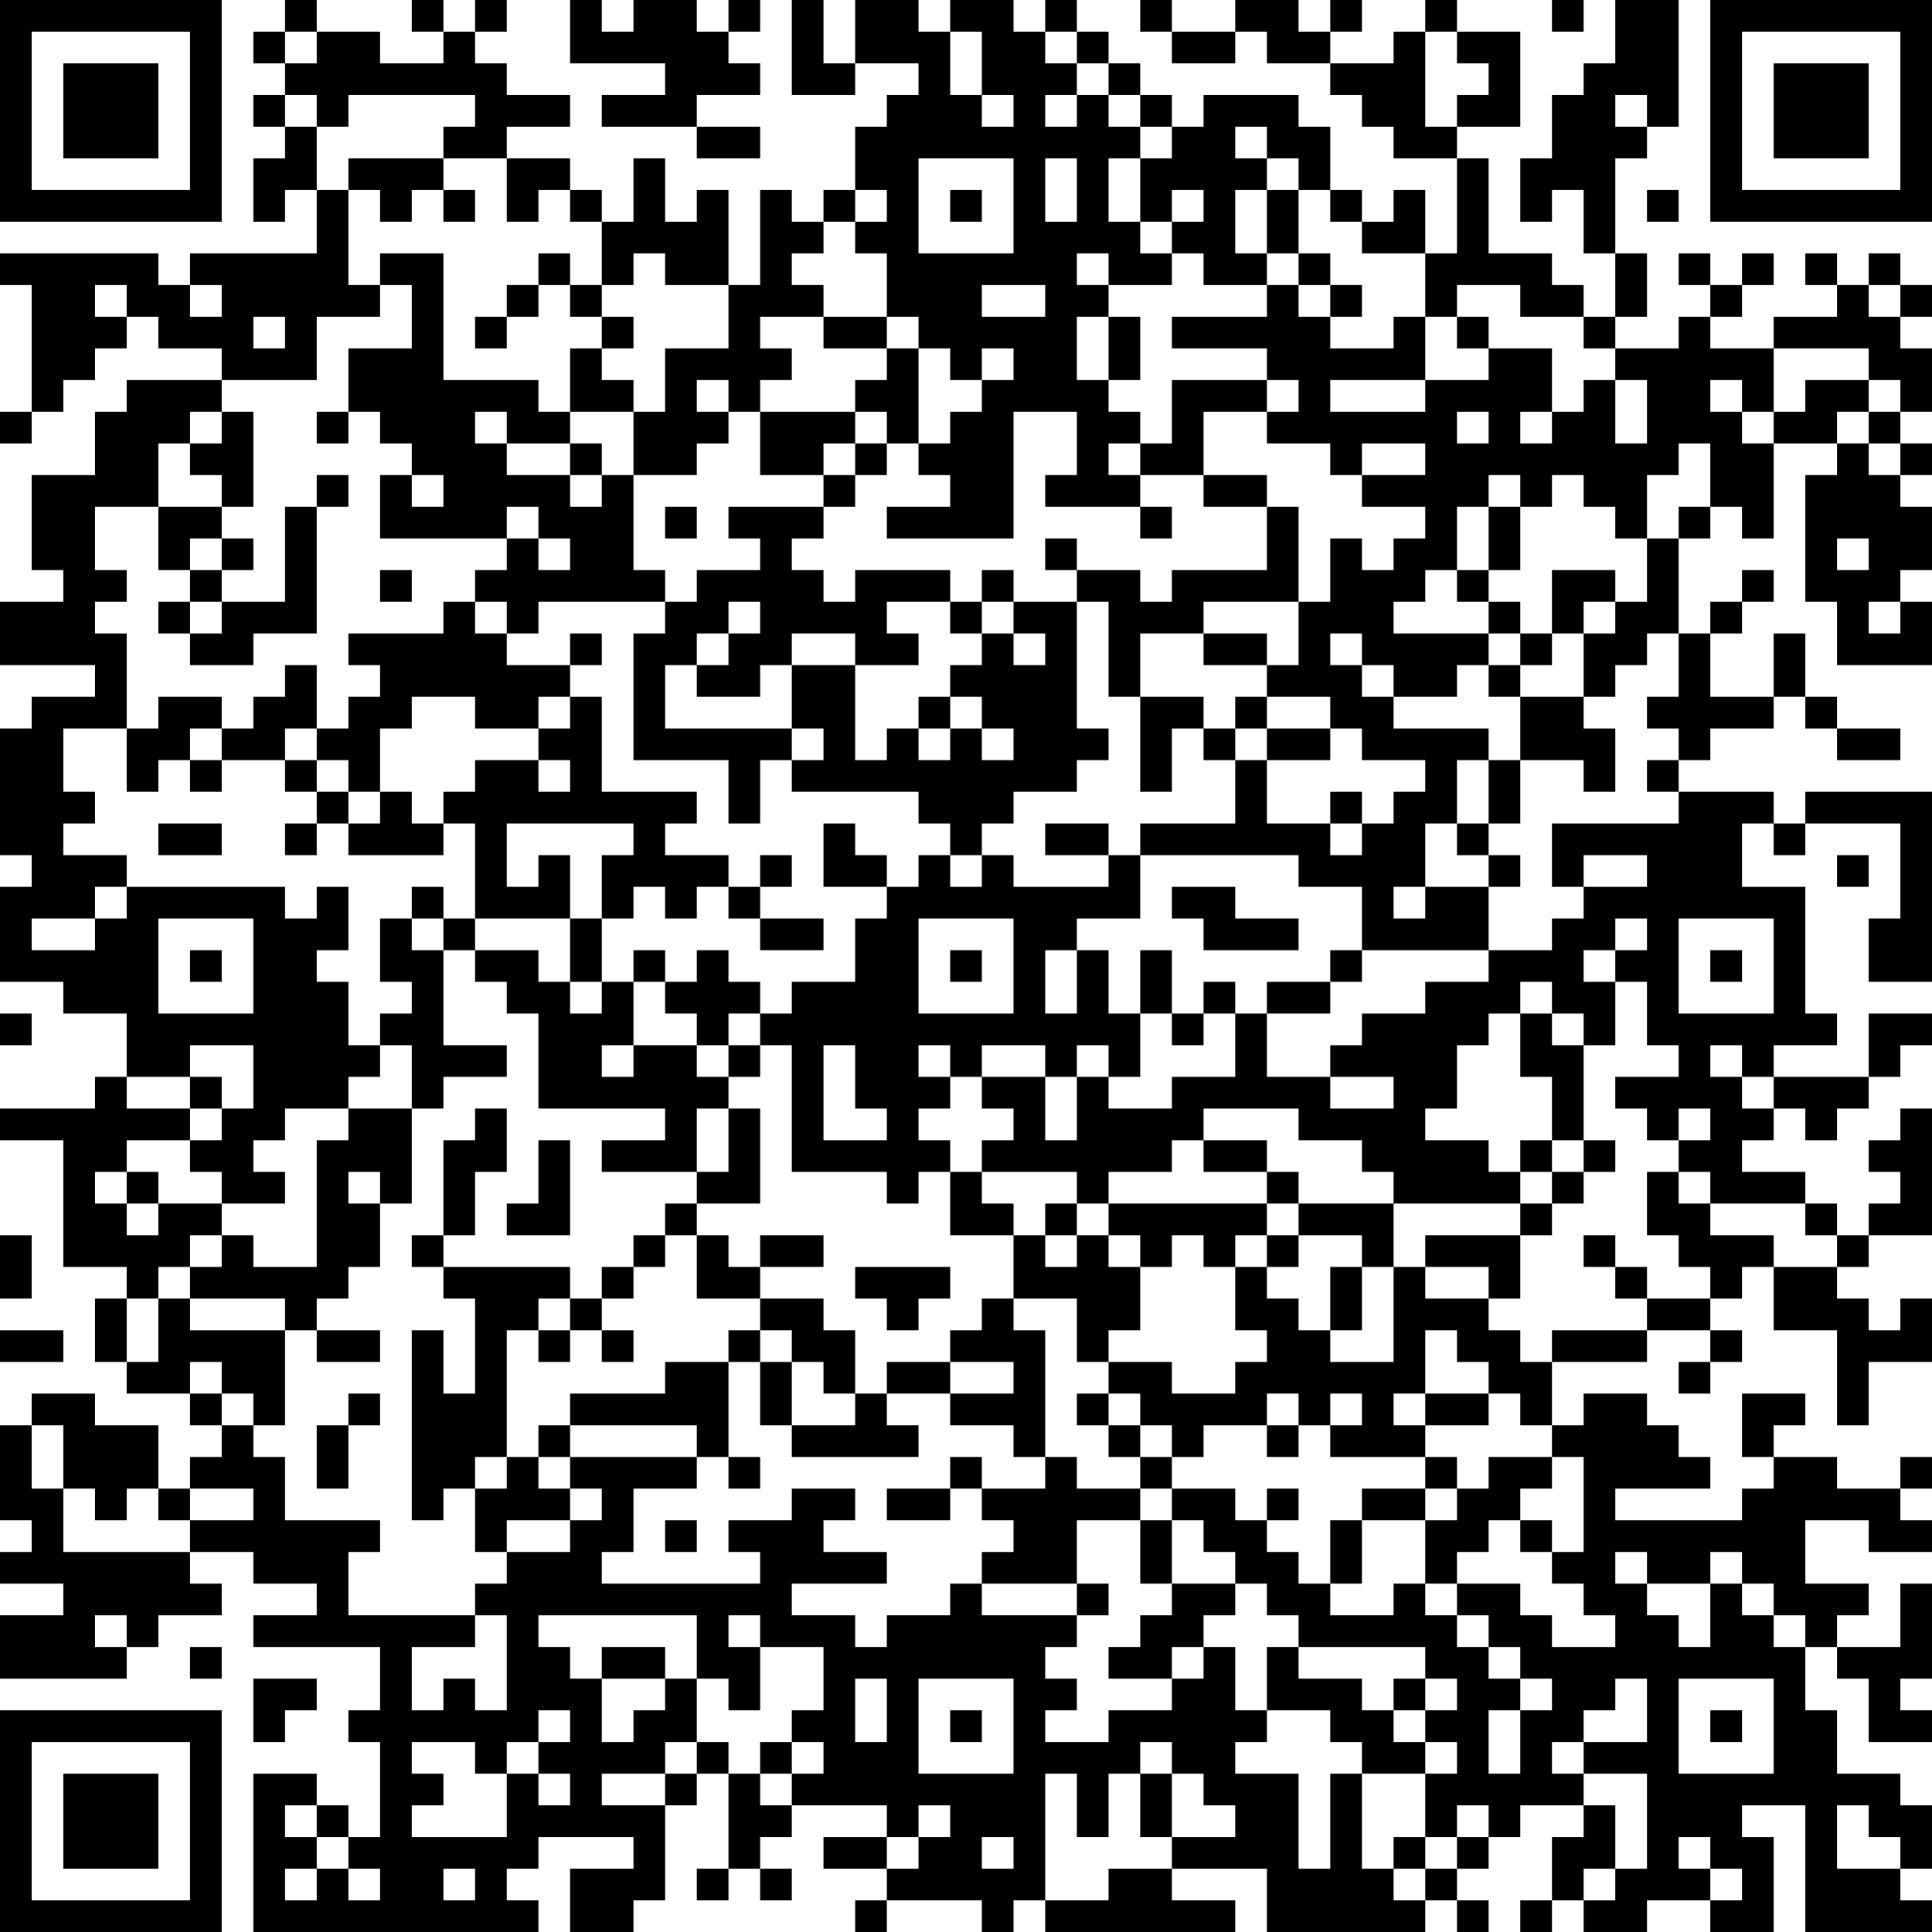 <?xml version="1.0" encoding="UTF-8"?>
<svg xmlns="http://www.w3.org/2000/svg" version="1.1" width="160" height="160" viewBox="0 0 160 160"><rect x="0" y="0" width="160" height="160" fill="#ffffff"/><g transform="scale(2.623)"><g transform="translate(0,0)"><path fill-rule="evenodd" d="M9 0L9 1L8 1L8 2L9 2L9 3L8 3L8 4L9 4L9 5L8 5L8 7L9 7L9 6L10 6L10 8L6 8L6 9L5 9L5 8L0 8L0 9L1 9L1 13L0 13L0 14L1 14L1 13L2 13L2 12L3 12L3 11L4 11L4 10L5 10L5 11L7 11L7 12L4 12L4 13L3 13L3 15L1 15L1 18L2 18L2 19L0 19L0 21L3 21L3 22L1 22L1 23L0 23L0 27L1 27L1 28L0 28L0 31L2 31L2 32L4 32L4 34L3 34L3 35L0 35L0 36L2 36L2 40L4 40L4 41L3 41L3 43L4 43L4 44L6 44L6 45L7 45L7 46L6 46L6 47L5 47L5 45L3 45L3 44L1 44L1 45L0 45L0 48L1 48L1 49L0 49L0 50L2 50L2 51L0 51L0 53L4 53L4 52L5 52L5 51L7 51L7 50L6 50L6 49L8 49L8 50L10 50L10 51L8 51L8 52L12 52L12 54L11 54L11 55L12 55L12 58L11 58L11 57L10 57L10 56L8 56L8 61L17 61L17 60L16 60L16 59L17 59L17 58L20 58L20 59L18 59L18 61L20 61L20 60L21 60L21 57L22 57L22 56L23 56L23 59L22 59L22 60L23 60L23 59L24 59L24 60L25 60L25 59L24 59L24 58L25 58L25 57L28 57L28 58L26 58L26 59L28 59L28 60L27 60L27 61L28 61L28 60L31 60L31 61L32 61L32 60L33 60L33 61L39 61L39 60L37 60L37 59L40 59L40 61L45 61L45 60L46 60L46 61L47 61L47 60L46 60L46 59L47 59L47 58L48 58L48 57L50 57L50 58L49 58L49 60L48 60L48 61L49 61L49 60L50 60L50 61L52 61L52 60L54 60L54 61L56 61L56 58L55 58L55 57L57 57L57 61L61 61L61 60L60 60L60 59L61 59L61 57L60 57L60 56L58 56L58 54L57 54L57 52L58 52L58 53L59 53L59 55L61 55L61 54L60 54L60 53L61 53L61 50L60 50L60 52L58 52L58 51L59 51L59 50L57 50L57 48L59 48L59 49L61 49L61 48L60 48L60 47L61 47L61 46L60 46L60 47L58 47L58 46L56 46L56 45L57 45L57 44L55 44L55 46L56 46L56 47L55 47L55 48L51 48L51 47L54 47L54 46L53 46L53 45L52 45L52 44L50 44L50 45L49 45L49 43L52 43L52 42L54 42L54 43L53 43L53 44L54 44L54 43L55 43L55 42L54 42L54 41L55 41L55 40L56 40L56 42L58 42L58 45L59 45L59 43L61 43L61 41L60 41L60 42L59 42L59 41L58 41L58 40L59 40L59 39L61 39L61 35L60 35L60 36L59 36L59 37L60 37L60 38L59 38L59 39L58 39L58 38L57 38L57 37L55 37L55 36L56 36L56 35L57 35L57 36L58 36L58 35L59 35L59 34L60 34L60 33L61 33L61 32L59 32L59 34L56 34L56 33L58 33L58 32L57 32L57 28L55 28L55 26L56 26L56 27L57 27L57 26L60 26L60 29L59 29L59 31L61 31L61 25L57 25L57 26L56 26L56 25L53 25L53 24L54 24L54 23L56 23L56 22L57 22L57 23L58 23L58 24L60 24L60 23L58 23L58 22L57 22L57 20L56 20L56 22L54 22L54 20L55 20L55 19L56 19L56 18L55 18L55 19L54 19L54 20L53 20L53 17L54 17L54 16L55 16L55 17L56 17L56 14L58 14L58 15L57 15L57 19L58 19L58 21L61 21L61 19L60 19L60 18L61 18L61 16L60 16L60 15L61 15L61 14L60 14L60 13L61 13L61 11L60 11L60 10L61 10L61 9L60 9L60 8L59 8L59 9L58 9L58 8L57 8L57 9L58 9L58 10L56 10L56 11L54 11L54 10L55 10L55 9L56 9L56 8L55 8L55 9L54 9L54 8L53 8L53 9L54 9L54 10L53 10L53 11L51 11L51 10L52 10L52 8L51 8L51 5L52 5L52 4L53 4L53 0L51 0L51 2L50 2L50 3L49 3L49 5L48 5L48 7L49 7L49 6L50 6L50 8L51 8L51 10L50 10L50 9L49 9L49 8L47 8L47 5L46 5L46 4L48 4L48 1L46 1L46 0L45 0L45 1L44 1L44 2L42 2L42 1L43 1L43 0L42 0L42 1L41 1L41 0L39 0L39 1L37 1L37 0L36 0L36 1L37 1L37 2L39 2L39 1L40 1L40 2L42 2L42 3L43 3L43 4L44 4L44 5L46 5L46 8L45 8L45 6L44 6L44 7L43 7L43 6L42 6L42 4L41 4L41 3L38 3L38 4L37 4L37 3L36 3L36 2L35 2L35 1L34 1L34 0L33 0L33 1L32 1L32 0L30 0L30 1L29 1L29 0L27 0L27 2L26 2L26 0L25 0L25 3L27 3L27 2L29 2L29 3L28 3L28 4L27 4L27 6L26 6L26 7L25 7L25 6L24 6L24 9L23 9L23 6L22 6L22 7L21 7L21 5L20 5L20 7L19 7L19 6L18 6L18 5L16 5L16 4L18 4L18 3L16 3L16 2L15 2L15 1L16 1L16 0L15 0L15 1L14 1L14 0L13 0L13 1L14 1L14 2L12 2L12 1L10 1L10 0ZM18 0L18 2L21 2L21 3L19 3L19 4L22 4L22 5L24 5L24 4L22 4L22 3L24 3L24 2L23 2L23 1L24 1L24 0L23 0L23 1L22 1L22 0L20 0L20 1L19 1L19 0ZM49 0L49 1L50 1L50 0ZM9 1L9 2L10 2L10 1ZM30 1L30 3L31 3L31 4L32 4L32 3L31 3L31 1ZM33 1L33 2L34 2L34 3L33 3L33 4L34 4L34 3L35 3L35 4L36 4L36 5L35 5L35 7L36 7L36 8L37 8L37 9L35 9L35 8L34 8L34 9L35 9L35 10L34 10L34 12L35 12L35 13L36 13L36 14L35 14L35 15L36 15L36 16L33 16L33 15L34 15L34 13L32 13L32 17L28 17L28 16L30 16L30 15L29 15L29 14L30 14L30 13L31 13L31 12L32 12L32 11L31 11L31 12L30 12L30 11L29 11L29 10L28 10L28 8L27 8L27 7L28 7L28 6L27 6L27 7L26 7L26 8L25 8L25 9L26 9L26 10L24 10L24 11L25 11L25 12L24 12L24 13L23 13L23 12L22 12L22 13L23 13L23 14L22 14L22 15L20 15L20 13L21 13L21 11L23 11L23 9L21 9L21 8L20 8L20 9L19 9L19 7L18 7L18 6L17 6L17 7L16 7L16 5L14 5L14 4L15 4L15 3L11 3L11 4L10 4L10 3L9 3L9 4L10 4L10 6L11 6L11 9L12 9L12 10L10 10L10 12L7 12L7 13L6 13L6 14L5 14L5 16L3 16L3 18L4 18L4 19L3 19L3 20L4 20L4 23L2 23L2 25L3 25L3 26L2 26L2 27L4 27L4 28L3 28L3 29L1 29L1 30L3 30L3 29L4 29L4 28L9 28L9 29L10 29L10 28L11 28L11 30L10 30L10 31L11 31L11 33L12 33L12 34L11 34L11 35L9 35L9 36L8 36L8 37L9 37L9 38L7 38L7 37L6 37L6 36L7 36L7 35L8 35L8 33L6 33L6 34L4 34L4 35L6 35L6 36L4 36L4 37L3 37L3 38L4 38L4 39L5 39L5 38L7 38L7 39L6 39L6 40L5 40L5 41L4 41L4 43L5 43L5 41L6 41L6 42L9 42L9 45L8 45L8 44L7 44L7 43L6 43L6 44L7 44L7 45L8 45L8 46L9 46L9 48L12 48L12 49L11 49L11 51L15 51L15 52L13 52L13 54L14 54L14 53L15 53L15 54L16 54L16 51L15 51L15 50L16 50L16 49L18 49L18 48L19 48L19 47L18 47L18 46L22 46L22 47L20 47L20 49L19 49L19 50L24 50L24 49L23 49L23 48L25 48L25 47L27 47L27 48L26 48L26 49L28 49L28 50L25 50L25 51L27 51L27 52L28 52L28 51L30 51L30 50L31 50L31 51L34 51L34 52L33 52L33 53L34 53L34 54L33 54L33 55L35 55L35 54L37 54L37 53L38 53L38 52L39 52L39 54L40 54L40 55L39 55L39 56L41 56L41 59L42 59L42 56L43 56L43 59L44 59L44 60L45 60L45 59L46 59L46 58L47 58L47 57L46 57L46 58L45 58L45 56L46 56L46 55L45 55L45 54L46 54L46 53L45 53L45 52L41 52L41 51L40 51L40 50L39 50L39 49L38 49L38 48L37 48L37 47L39 47L39 48L40 48L40 49L41 49L41 50L42 50L42 51L44 51L44 50L45 50L45 51L46 51L46 52L47 52L47 53L48 53L48 54L47 54L47 56L48 56L48 54L49 54L49 53L48 53L48 52L47 52L47 51L46 51L46 50L48 50L48 51L49 51L49 52L51 52L51 51L50 51L50 50L49 50L49 49L50 49L50 46L49 46L49 45L48 45L48 44L47 44L47 43L46 43L46 42L45 42L45 44L44 44L44 45L45 45L45 46L42 46L42 45L43 45L43 44L42 44L42 45L41 45L41 44L40 44L40 45L38 45L38 46L37 46L37 45L36 45L36 44L35 44L35 43L37 43L37 44L39 44L39 43L40 43L40 42L39 42L39 40L40 40L40 41L41 41L41 42L42 42L42 43L44 43L44 40L45 40L45 41L47 41L47 42L48 42L48 43L49 43L49 42L52 42L52 41L54 41L54 40L53 40L53 39L52 39L52 37L53 37L53 38L54 38L54 39L56 39L56 40L58 40L58 39L57 39L57 38L54 38L54 37L53 37L53 36L54 36L54 35L53 35L53 36L52 36L52 35L51 35L51 34L53 34L53 33L52 33L52 31L51 31L51 30L52 30L52 29L51 29L51 30L50 30L50 31L51 31L51 33L50 33L50 32L49 32L49 31L48 31L48 32L47 32L47 33L46 33L46 35L45 35L45 36L47 36L47 37L48 37L48 38L44 38L44 37L43 37L43 36L41 36L41 35L38 35L38 36L37 36L37 37L35 37L35 38L34 38L34 37L31 37L31 36L32 36L32 35L31 35L31 34L33 34L33 36L34 36L34 34L35 34L35 35L37 35L37 34L39 34L39 32L40 32L40 34L42 34L42 35L44 35L44 34L42 34L42 33L43 33L43 32L45 32L45 31L47 31L47 30L49 30L49 29L50 29L50 28L52 28L52 27L50 27L50 28L49 28L49 26L53 26L53 25L52 25L52 24L53 24L53 23L52 23L52 22L53 22L53 20L52 20L52 21L51 21L51 22L50 22L50 20L51 20L51 19L52 19L52 17L53 17L53 16L54 16L54 14L53 14L53 15L52 15L52 17L51 17L51 16L50 16L50 15L49 15L49 16L48 16L48 15L47 15L47 16L46 16L46 18L45 18L45 19L44 19L44 20L47 20L47 21L46 21L46 22L44 22L44 21L43 21L43 20L42 20L42 21L43 21L43 22L44 22L44 23L47 23L47 24L46 24L46 26L45 26L45 28L44 28L44 29L45 29L45 28L47 28L47 30L43 30L43 28L41 28L41 27L36 27L36 26L39 26L39 24L40 24L40 26L42 26L42 27L43 27L43 26L44 26L44 25L45 25L45 24L43 24L43 23L42 23L42 22L40 22L40 21L41 21L41 19L42 19L42 17L43 17L43 18L44 18L44 17L45 17L45 16L43 16L43 15L45 15L45 14L43 14L43 15L42 15L42 14L40 14L40 13L41 13L41 12L40 12L40 11L37 11L37 10L40 10L40 9L41 9L41 10L42 10L42 11L44 11L44 10L45 10L45 12L42 12L42 13L45 13L45 12L47 12L47 11L49 11L49 13L48 13L48 14L49 14L49 13L50 13L50 12L51 12L51 14L52 14L52 12L51 12L51 11L50 11L50 10L48 10L48 9L46 9L46 10L45 10L45 8L43 8L43 7L42 7L42 6L41 6L41 5L40 5L40 4L39 4L39 5L40 5L40 6L39 6L39 8L40 8L40 9L38 9L38 8L37 8L37 7L38 7L38 6L37 6L37 7L36 7L36 5L37 5L37 4L36 4L36 3L35 3L35 2L34 2L34 1ZM45 1L45 4L46 4L46 3L47 3L47 2L46 2L46 1ZM51 3L51 4L52 4L52 3ZM11 5L11 6L12 6L12 7L13 7L13 6L14 6L14 7L15 7L15 6L14 6L14 5ZM29 5L29 8L32 8L32 5ZM33 5L33 7L34 7L34 5ZM30 6L30 7L31 7L31 6ZM40 6L40 8L41 8L41 9L42 9L42 10L43 10L43 9L42 9L42 8L41 8L41 6ZM52 6L52 7L53 7L53 6ZM12 8L12 9L13 9L13 11L11 11L11 13L10 13L10 14L11 14L11 13L12 13L12 14L13 14L13 15L12 15L12 17L16 17L16 18L15 18L15 19L14 19L14 20L11 20L11 21L12 21L12 22L11 22L11 23L10 23L10 21L9 21L9 22L8 22L8 23L7 23L7 22L5 22L5 23L4 23L4 25L5 25L5 24L6 24L6 25L7 25L7 24L9 24L9 25L10 25L10 26L9 26L9 27L10 27L10 26L11 26L11 27L14 27L14 26L15 26L15 29L14 29L14 28L13 28L13 29L12 29L12 31L13 31L13 32L12 32L12 33L13 33L13 35L11 35L11 36L10 36L10 40L8 40L8 39L7 39L7 40L6 40L6 41L9 41L9 42L10 42L10 43L12 43L12 42L10 42L10 41L11 41L11 40L12 40L12 38L13 38L13 35L14 35L14 34L16 34L16 33L14 33L14 30L15 30L15 31L16 31L16 32L17 32L17 35L21 35L21 36L19 36L19 37L22 37L22 38L21 38L21 39L20 39L20 40L19 40L19 41L18 41L18 40L14 40L14 39L15 39L15 37L16 37L16 35L15 35L15 36L14 36L14 39L13 39L13 40L14 40L14 41L15 41L15 44L14 44L14 42L13 42L13 48L14 48L14 47L15 47L15 49L16 49L16 48L18 48L18 47L17 47L17 46L18 46L18 45L22 45L22 46L23 46L23 47L24 47L24 46L23 46L23 43L24 43L24 45L25 45L25 46L29 46L29 45L28 45L28 44L30 44L30 45L32 45L32 46L33 46L33 47L31 47L31 46L30 46L30 47L28 47L28 48L30 48L30 47L31 47L31 48L32 48L32 49L31 49L31 50L34 50L34 51L35 51L35 50L34 50L34 48L36 48L36 50L37 50L37 51L36 51L36 52L35 52L35 53L37 53L37 52L38 52L38 51L39 51L39 50L37 50L37 48L36 48L36 47L37 47L37 46L36 46L36 45L35 45L35 44L34 44L34 45L35 45L35 46L36 46L36 47L34 47L34 46L33 46L33 42L32 42L32 41L34 41L34 43L35 43L35 42L36 42L36 40L37 40L37 39L38 39L38 40L39 40L39 39L40 39L40 40L41 40L41 39L43 39L43 40L42 40L42 42L43 42L43 40L44 40L44 38L41 38L41 37L40 37L40 36L38 36L38 37L40 37L40 38L35 38L35 39L34 39L34 38L33 38L33 39L32 39L32 38L31 38L31 37L30 37L30 36L29 36L29 35L30 35L30 34L31 34L31 33L33 33L33 34L34 34L34 33L35 33L35 34L36 34L36 32L37 32L37 33L38 33L38 32L39 32L39 31L38 31L38 32L37 32L37 30L36 30L36 32L35 32L35 30L34 30L34 29L36 29L36 27L35 27L35 26L33 26L33 27L35 27L35 28L32 28L32 27L31 27L31 26L32 26L32 25L34 25L34 24L35 24L35 23L34 23L34 19L35 19L35 22L36 22L36 25L37 25L37 23L38 23L38 24L39 24L39 23L40 23L40 24L42 24L42 23L40 23L40 22L39 22L39 23L38 23L38 22L36 22L36 20L38 20L38 21L40 21L40 20L38 20L38 19L41 19L41 16L40 16L40 15L38 15L38 13L40 13L40 12L37 12L37 14L36 14L36 15L38 15L38 16L40 16L40 18L37 18L37 19L36 19L36 18L34 18L34 17L33 17L33 18L34 18L34 19L32 19L32 18L31 18L31 19L30 19L30 18L27 18L27 19L26 19L26 18L25 18L25 17L26 17L26 16L27 16L27 15L28 15L28 14L29 14L29 11L28 11L28 10L26 10L26 11L28 11L28 12L27 12L27 13L24 13L24 15L26 15L26 16L23 16L23 17L24 17L24 18L22 18L22 19L21 19L21 18L20 18L20 15L19 15L19 14L18 14L18 13L20 13L20 12L19 12L19 11L20 11L20 10L19 10L19 9L18 9L18 8L17 8L17 9L16 9L16 10L15 10L15 11L16 11L16 10L17 10L17 9L18 9L18 10L19 10L19 11L18 11L18 13L17 13L17 12L14 12L14 8ZM3 9L3 10L4 10L4 9ZM6 9L6 10L7 10L7 9ZM31 9L31 10L33 10L33 9ZM59 9L59 10L60 10L60 9ZM8 10L8 11L9 11L9 10ZM35 10L35 12L36 12L36 10ZM46 10L46 11L47 11L47 10ZM56 11L56 13L55 13L55 12L54 12L54 13L55 13L55 14L56 14L56 13L57 13L57 12L59 12L59 13L58 13L58 14L59 14L59 15L60 15L60 14L59 14L59 13L60 13L60 12L59 12L59 11ZM7 13L7 14L6 14L6 15L7 15L7 16L5 16L5 18L6 18L6 19L5 19L5 20L6 20L6 21L8 21L8 20L10 20L10 16L11 16L11 15L10 15L10 16L9 16L9 19L7 19L7 18L8 18L8 17L7 17L7 16L8 16L8 13ZM15 13L15 14L16 14L16 15L18 15L18 16L19 16L19 15L18 15L18 14L16 14L16 13ZM27 13L27 14L26 14L26 15L27 15L27 14L28 14L28 13ZM46 13L46 14L47 14L47 13ZM13 15L13 16L14 16L14 15ZM16 16L16 17L17 17L17 18L18 18L18 17L17 17L17 16ZM21 16L21 17L22 17L22 16ZM36 16L36 17L37 17L37 16ZM47 16L47 18L46 18L46 19L47 19L47 20L48 20L48 21L47 21L47 22L48 22L48 24L47 24L47 26L46 26L46 27L47 27L47 28L48 28L48 27L47 27L47 26L48 26L48 24L50 24L50 25L51 25L51 23L50 23L50 22L48 22L48 21L49 21L49 20L50 20L50 19L51 19L51 18L49 18L49 20L48 20L48 19L47 19L47 18L48 18L48 16ZM6 17L6 18L7 18L7 17ZM58 17L58 18L59 18L59 17ZM12 18L12 19L13 19L13 18ZM6 19L6 20L7 20L7 19ZM15 19L15 20L16 20L16 21L18 21L18 22L17 22L17 23L15 23L15 22L13 22L13 23L12 23L12 25L11 25L11 24L10 24L10 23L9 23L9 24L10 24L10 25L11 25L11 26L12 26L12 25L13 25L13 26L14 26L14 25L15 25L15 24L17 24L17 25L18 25L18 24L17 24L17 23L18 23L18 22L19 22L19 25L22 25L22 26L21 26L21 27L23 27L23 28L22 28L22 29L21 29L21 28L20 28L20 29L19 29L19 27L20 27L20 26L16 26L16 28L17 28L17 27L18 27L18 29L15 29L15 30L17 30L17 31L18 31L18 32L19 32L19 31L20 31L20 33L19 33L19 34L20 34L20 33L22 33L22 34L23 34L23 35L22 35L22 37L23 37L23 35L24 35L24 38L22 38L22 39L21 39L21 40L20 40L20 41L19 41L19 42L18 42L18 41L17 41L17 42L16 42L16 46L15 46L15 47L16 47L16 46L17 46L17 45L18 45L18 44L21 44L21 43L23 43L23 42L24 42L24 43L25 43L25 45L27 45L27 44L28 44L28 43L30 43L30 44L32 44L32 43L30 43L30 42L31 42L31 41L32 41L32 39L30 39L30 37L29 37L29 38L28 38L28 37L25 37L25 33L24 33L24 32L25 32L25 31L27 31L27 29L28 29L28 28L29 28L29 27L30 27L30 28L31 28L31 27L30 27L30 26L29 26L29 25L25 25L25 24L26 24L26 23L25 23L25 21L27 21L27 24L28 24L28 23L29 23L29 24L30 24L30 23L31 23L31 24L32 24L32 23L31 23L31 22L30 22L30 21L31 21L31 20L32 20L32 21L33 21L33 20L32 20L32 19L31 19L31 20L30 20L30 19L28 19L28 20L29 20L29 21L27 21L27 20L25 20L25 21L24 21L24 22L22 22L22 21L23 21L23 20L24 20L24 19L23 19L23 20L22 20L22 21L21 21L21 23L25 23L25 24L24 24L24 26L23 26L23 24L20 24L20 20L21 20L21 19L17 19L17 20L16 20L16 19ZM59 19L59 20L60 20L60 19ZM18 20L18 21L19 21L19 20ZM29 22L29 23L30 23L30 22ZM6 23L6 24L7 24L7 23ZM42 25L42 26L43 26L43 25ZM5 26L5 27L7 27L7 26ZM26 26L26 28L28 28L28 27L27 27L27 26ZM24 27L24 28L23 28L23 29L24 29L24 30L26 30L26 29L24 29L24 28L25 28L25 27ZM58 27L58 28L59 28L59 27ZM37 28L37 29L38 29L38 30L41 30L41 29L39 29L39 28ZM5 29L5 32L8 32L8 29ZM13 29L13 30L14 30L14 29ZM18 29L18 31L19 31L19 29ZM29 29L29 32L32 32L32 29ZM53 29L53 32L56 32L56 29ZM6 30L6 31L7 31L7 30ZM20 30L20 31L21 31L21 32L22 32L22 33L23 33L23 34L24 34L24 33L23 33L23 32L24 32L24 31L23 31L23 30L22 30L22 31L21 31L21 30ZM30 30L30 31L31 31L31 30ZM33 30L33 32L34 32L34 30ZM42 30L42 31L40 31L40 32L42 32L42 31L43 31L43 30ZM54 30L54 31L55 31L55 30ZM0 32L0 33L1 33L1 32ZM48 32L48 34L49 34L49 36L48 36L48 37L49 37L49 38L48 38L48 39L45 39L45 40L47 40L47 41L48 41L48 39L49 39L49 38L50 38L50 37L51 37L51 36L50 36L50 33L49 33L49 32ZM26 33L26 36L28 36L28 35L27 35L27 33ZM29 33L29 34L30 34L30 33ZM54 33L54 34L55 34L55 35L56 35L56 34L55 34L55 33ZM6 34L6 35L7 35L7 34ZM17 36L17 38L16 38L16 39L18 39L18 36ZM49 36L49 37L50 37L50 36ZM4 37L4 38L5 38L5 37ZM11 37L11 38L12 38L12 37ZM40 38L40 39L41 39L41 38ZM0 39L0 41L1 41L1 39ZM22 39L22 41L24 41L24 42L25 42L25 43L26 43L26 44L27 44L27 42L26 42L26 41L24 41L24 40L26 40L26 39L24 39L24 40L23 40L23 39ZM33 39L33 40L34 40L34 39ZM35 39L35 40L36 40L36 39ZM50 39L50 40L51 40L51 41L52 41L52 40L51 40L51 39ZM27 40L27 41L28 41L28 42L29 42L29 41L30 41L30 40ZM0 42L0 43L2 43L2 42ZM17 42L17 43L18 43L18 42ZM19 42L19 43L20 43L20 42ZM11 44L11 45L10 45L10 47L11 47L11 45L12 45L12 44ZM45 44L45 45L47 45L47 44ZM1 45L1 47L2 47L2 49L6 49L6 48L8 48L8 47L6 47L6 48L5 48L5 47L4 47L4 48L3 48L3 47L2 47L2 45ZM40 45L40 46L41 46L41 45ZM45 46L45 47L43 47L43 48L42 48L42 50L43 50L43 48L45 48L45 50L46 50L46 49L47 49L47 48L48 48L48 49L49 49L49 48L48 48L48 47L49 47L49 46L47 46L47 47L46 47L46 46ZM40 47L40 48L41 48L41 47ZM45 47L45 48L46 48L46 47ZM21 48L21 49L22 49L22 48ZM51 49L51 50L52 50L52 51L53 51L53 52L54 52L54 50L55 50L55 51L56 51L56 52L57 52L57 51L56 51L56 50L55 50L55 49L54 49L54 50L52 50L52 49ZM3 51L3 52L4 52L4 51ZM17 51L17 52L18 52L18 53L19 53L19 55L20 55L20 54L21 54L21 53L22 53L22 55L21 55L21 56L19 56L19 57L21 57L21 56L22 56L22 55L23 55L23 56L24 56L24 57L25 57L25 56L26 56L26 55L25 55L25 54L26 54L26 52L24 52L24 51L23 51L23 52L24 52L24 54L23 54L23 53L22 53L22 51ZM6 52L6 53L7 53L7 52ZM19 52L19 53L21 53L21 52ZM40 52L40 54L42 54L42 55L43 55L43 56L45 56L45 55L44 55L44 54L45 54L45 53L44 53L44 54L43 54L43 53L41 53L41 52ZM8 53L8 55L9 55L9 54L10 54L10 53ZM27 53L27 55L28 55L28 53ZM29 53L29 56L32 56L32 53ZM51 53L51 54L50 54L50 55L49 55L49 56L50 56L50 57L51 57L51 59L50 59L50 60L51 60L51 59L52 59L52 56L50 56L50 55L52 55L52 53ZM53 53L53 56L56 56L56 53ZM17 54L17 55L16 55L16 56L15 56L15 55L13 55L13 56L14 56L14 57L13 57L13 58L16 58L16 56L17 56L17 57L18 57L18 56L17 56L17 55L18 55L18 54ZM30 54L30 55L31 55L31 54ZM54 54L54 55L55 55L55 54ZM24 55L24 56L25 56L25 55ZM36 55L36 56L35 56L35 58L34 58L34 56L33 56L33 60L35 60L35 59L37 59L37 58L39 58L39 57L38 57L38 56L37 56L37 55ZM36 56L36 58L37 58L37 56ZM9 57L9 58L10 58L10 59L9 59L9 60L10 60L10 59L11 59L11 60L12 60L12 59L11 59L11 58L10 58L10 57ZM29 57L29 58L28 58L28 59L29 59L29 58L30 58L30 57ZM58 57L58 59L60 59L60 58L59 58L59 57ZM31 58L31 59L32 59L32 58ZM44 58L44 59L45 59L45 58ZM53 58L53 59L54 59L54 60L55 60L55 59L54 59L54 58ZM14 59L14 60L15 60L15 59ZM0 0L0 7L7 7L7 0ZM1 1L1 6L6 6L6 1ZM2 2L2 5L5 5L5 2ZM54 0L54 7L61 7L61 0ZM55 1L55 6L60 6L60 1ZM56 2L56 5L59 5L59 2ZM0 54L0 61L7 61L7 54ZM1 55L1 60L6 60L6 55ZM2 56L2 59L5 59L5 56Z" fill="#000000"/></g></g></svg>
